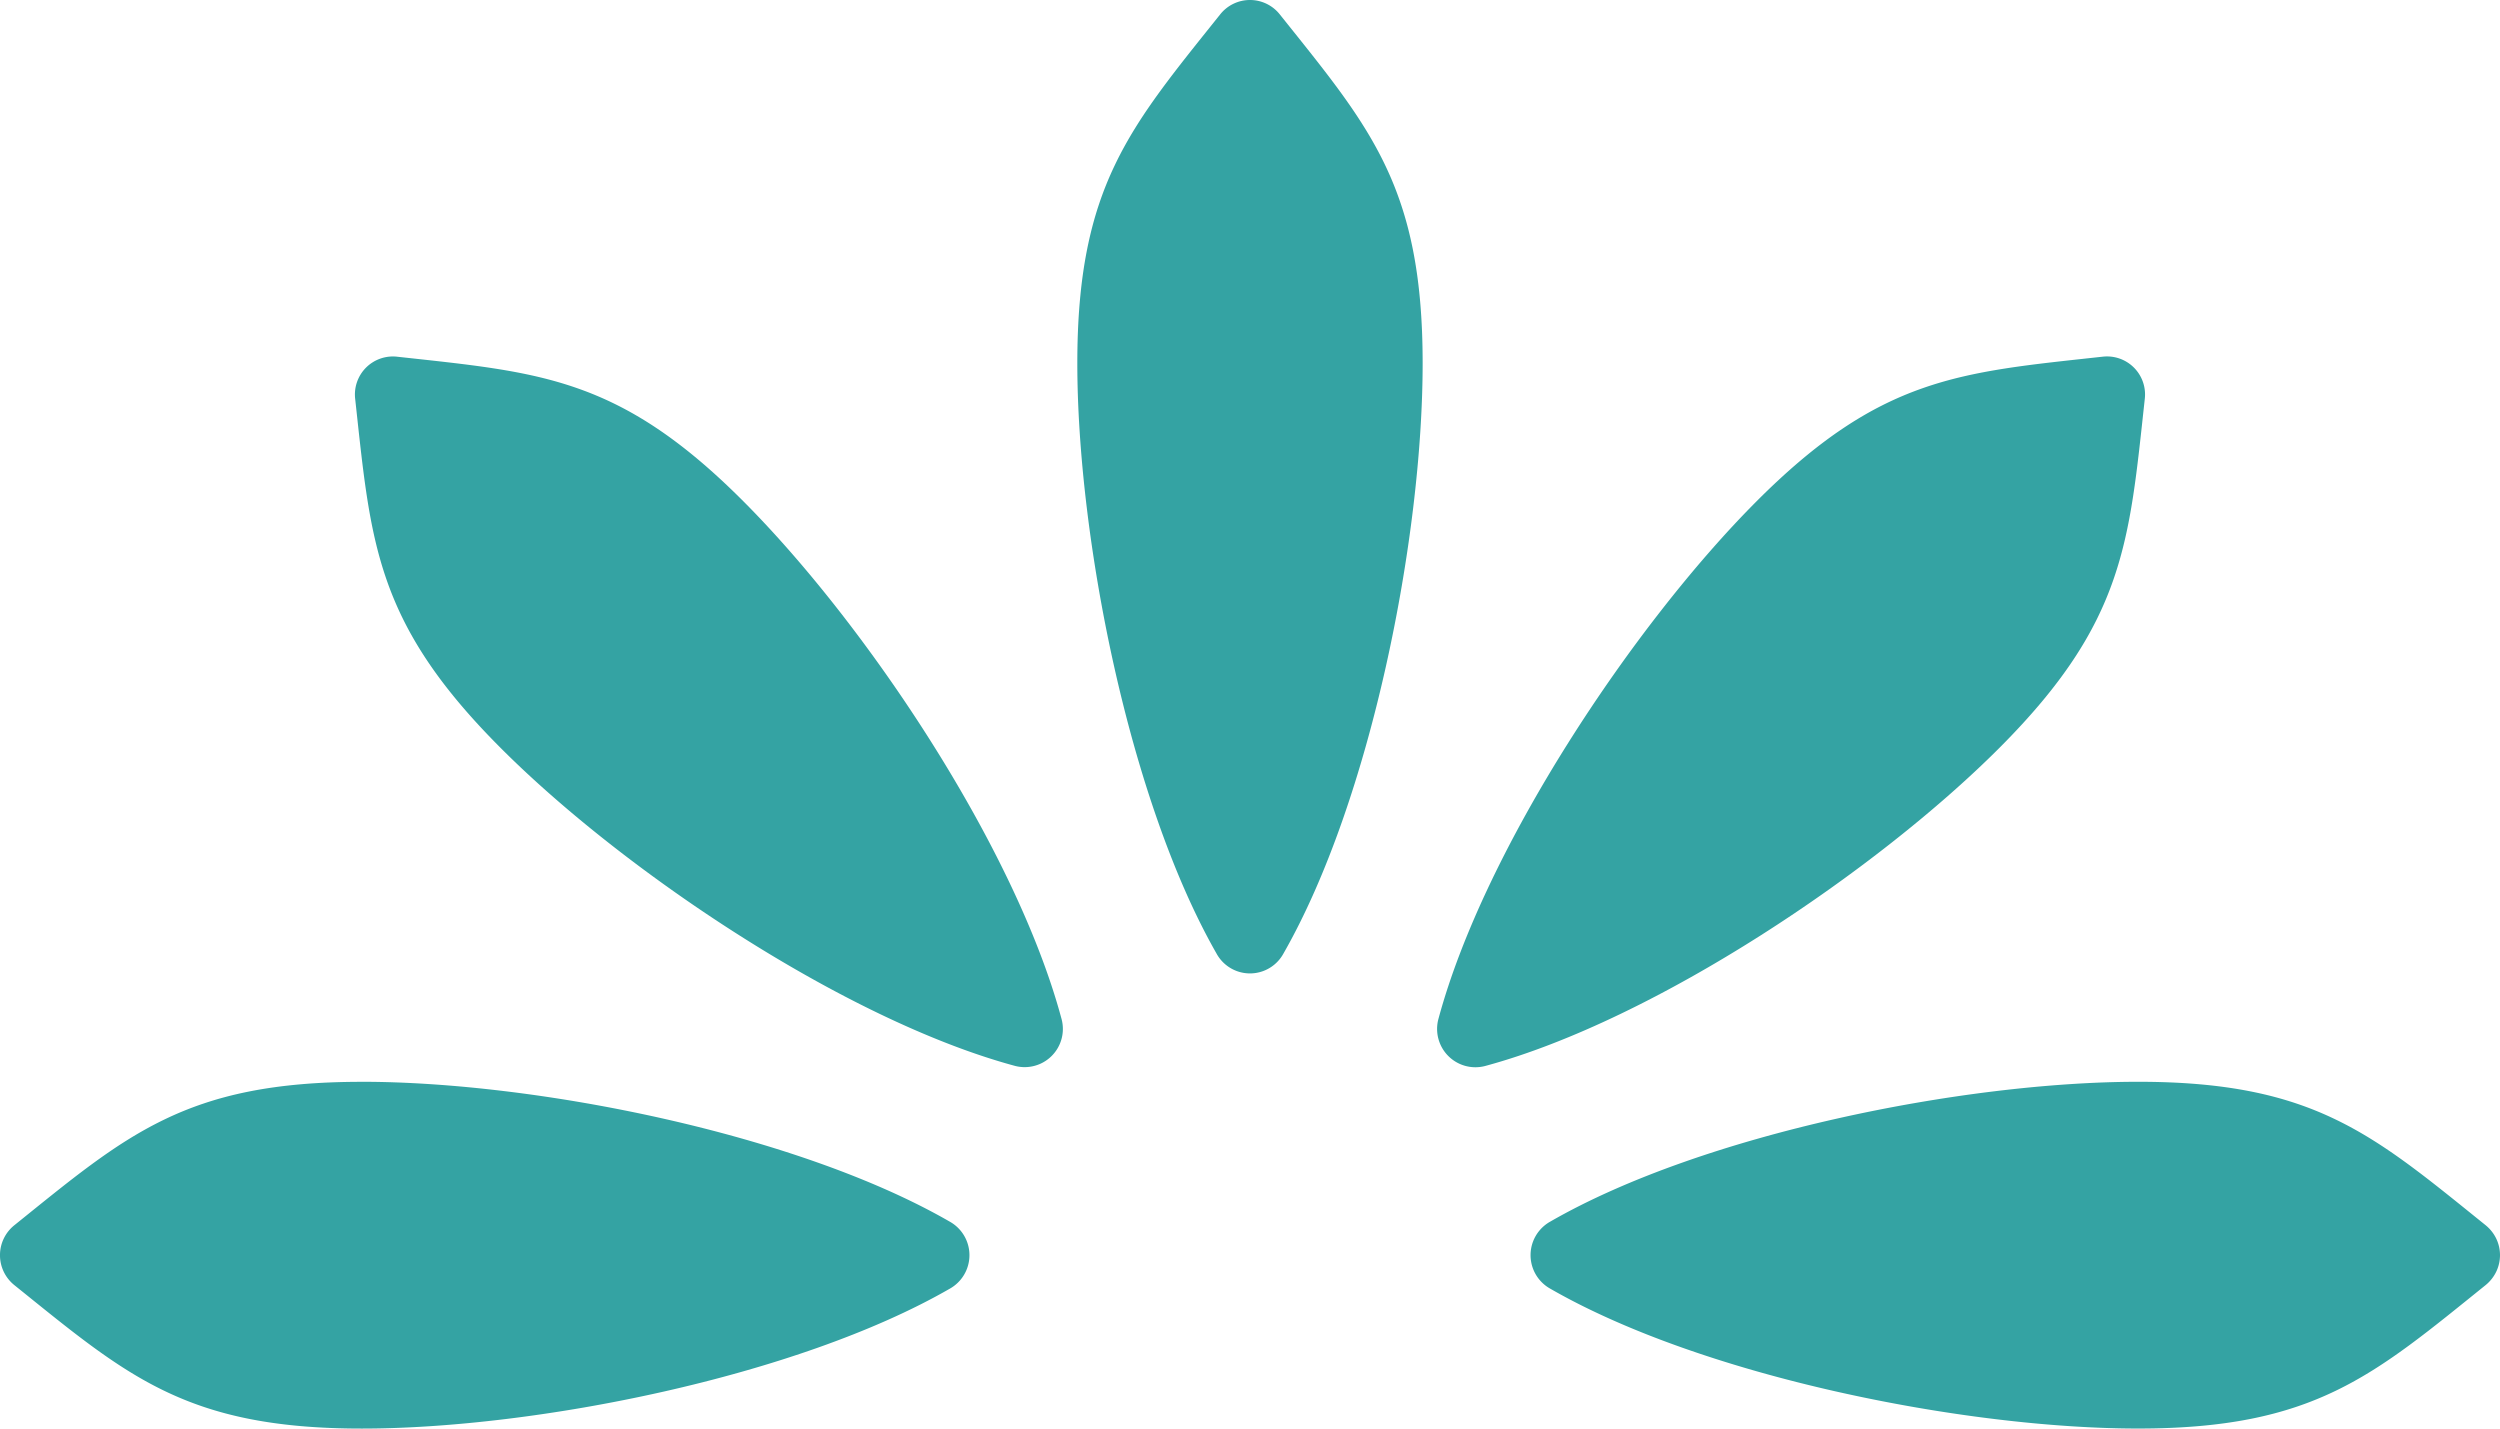 <svg xmlns="http://www.w3.org/2000/svg" width="70" height="40" fill="none"><path fill="#34A3A3" d="M39.834 10.17c0 4.891-1.445 12.241-3.898 16.53a1.067 1.067 0 0 1-1.873 0c-2.449-4.289-3.898-11.639-3.898-16.53 0-4.954 1.485-6.617 3.997-9.763a1.065 1.065 0 0 1 1.675 0c2.512 3.146 3.997 4.81 3.997 9.763ZM20.831 14.053c3.444 3.458 7.599 9.682 8.886 14.455a1.07 1.07 0 0 1-1.323 1.33c-4.754-1.294-10.957-5.461-14.4-8.92-3.49-3.502-3.61-5.735-4.048-9.74a1.064 1.064 0 0 1 1.184-1.189c3.988.439 6.213.56 9.701 4.064ZM10.129 30.29c4.866 0 12.19 1.452 16.462 3.915a1.075 1.075 0 0 1 0 1.88C22.319 38.545 14.995 40 10.129 40c-4.934 0-6.59-1.492-9.724-4.014a1.075 1.075 0 0 1 0-1.682c3.133-2.522 4.79-4.013 9.724-4.013ZM59.871 39.999c-4.866 0-12.19-1.456-16.462-3.915a1.075 1.075 0 0 1 0-1.88c4.272-2.459 11.596-3.914 16.462-3.914 4.934 0 6.59 1.491 9.724 4.014.54.438.54 1.242 0 1.681-3.133 2.522-4.79 4.014-9.724 4.014ZM56.006 20.918c-3.444 3.458-9.643 7.63-14.397 8.923a1.073 1.073 0 0 1-1.328-1.329c1.292-4.773 5.443-11.002 8.887-14.46 3.489-3.503 5.712-3.625 9.7-4.064a1.065 1.065 0 0 1 1.185 1.19c-.437 4.004-.559 6.237-4.047 9.74Z"/></svg>